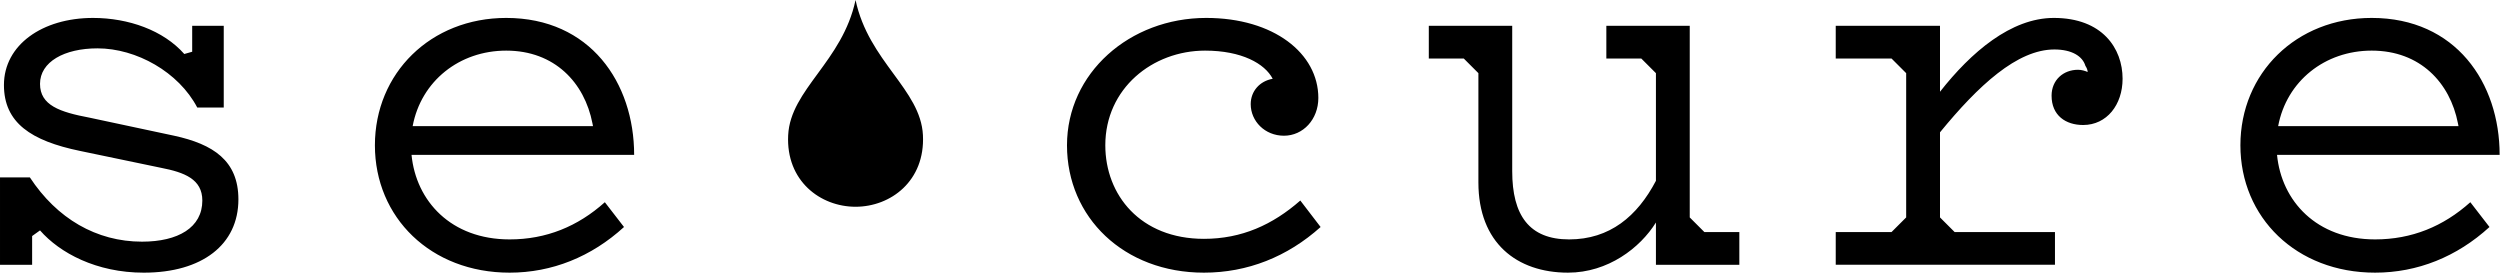 <svg xmlns="http://www.w3.org/2000/svg" xmlns:xlink="http://www.w3.org/1999/xlink" xmlns:serif="http://www.serif.com/" width="100%" height="100%" viewBox="0 0 2960 323" xml:space="preserve" style="fill-rule:evenodd;clip-rule:evenodd;stroke-linejoin:round;stroke-miterlimit:2;"><rect id="Page-2" serif:id="Page 2" x="-2520.21" y="-2088.59" width="8000" height="4500" style="fill:none;"></rect><path d="M2959.57,183.358c-0,-85.396 -52.05,-162.133 -151.475,-162.133c-89.404,-0 -155.459,65.396 -155.459,150.804c0,85.396 66.055,150.8 159.471,150.8c50.046,0 96.763,-18.683 135.454,-54.054l-22.691,-29.35c-32.017,28.692 -69.392,44.029 -112.763,44.029c-69.391,0 -110.771,-45.367 -116.104,-100.096l263.567,0Zm-48.709,-34.021l-213.533,0c10.017,-53.375 55.383,-89.404 110.767,-89.404c57.396,0 92.766,38.029 102.108,86.071l0.658,3.333Zm-397.712,-56.058c-0,-36.029 -24.021,-72.054 -81.408,-72.054c-50.717,-0 -98.096,40.692 -134.775,87.412l-0,-78.079l-123.45,0l-0,38.713l66.05,-0l17.35,17.35l-0,170.804l-17.35,17.346l-66.05,-0l-0,38.712l259.575,0l-0,-38.712l-118.78,-0l-17.345,-17.346l-0,-100.746c45.366,-55.392 91.408,-98.1 135.445,-98.1c20.688,0 33.367,8.009 36.705,19.359c1.333,2.008 2.666,4.67 2.666,7.35c-2.666,-1.346 -7.337,-2.68 -11.35,-2.68c-17.346,0 -31.354,12.021 -31.354,30.705c0,23.345 16.688,34.691 37.358,34.691c28.038,0 46.713,-24.021 46.713,-54.725m-552.517,220.204l98.759,0l-0,-38.712l-41.375,-0l-17.35,-17.346l-0,-226.867l-98.746,0l-0,38.713l41.358,-0l17.354,17.35l0,127.442c-22.029,42.033 -54.712,69.391 -102.762,69.391c-47.379,0 -67.396,-28.691 -67.396,-80.737l-0,-172.159l-98.758,0l-0,38.713l41.375,-0l17.345,17.35l0,129.45c0,71.383 45.38,106.758 106.096,106.758c47.379,0 85.413,-29.354 104.1,-59.383l0,50.037Zm-651.937,-141.454c-0,-67.4 56.041,-112.096 118.108,-112.096c43.371,0 70.717,15.338 80.075,33.346c-15.358,2.684 -26.033,14.688 -26.033,30.029c-0,20.03 16.675,37.38 39.375,37.38c22.687,-0 40.7,-19.359 40.7,-44.713c-0,-52.721 -52.709,-94.75 -132.788,-94.75c-90.746,0 -164.808,65.396 -164.808,150.804c-0,85.396 67.387,150.8 162.142,150.8c51.379,0 98.758,-18.683 138.133,-54.054l-24.025,-31.358c-32.696,28.691 -69.4,45.366 -114.108,45.366c-75.396,0 -116.771,-52.041 -116.771,-110.754m-215.934,-12.021c-2.737,-54.25 -64.283,-87.07 -79.779,-160.008c-15.496,72.938 -77.041,105.758 -79.779,160.008c-2.729,54.25 38.192,84.792 79.779,84.792c41.588,0 82.513,-30.542 79.779,-84.792m-605.508,23.35l263.579,0c0,-85.395 -52.037,-162.133 -151.479,-162.133c-89.404,0 -155.462,65.396 -155.462,150.804c-0,85.396 66.058,150.8 159.483,150.8c50.033,0 96.75,-18.683 135.446,-54.054l-22.679,-29.35c-32.034,28.692 -69.392,44.029 -112.767,44.029c-69.404,0 -110.775,-45.367 -116.121,-100.096m1.329,-34.021c10.017,-53.375 55.388,-89.404 110.771,-89.404c57.392,0 92.767,38.029 102.108,86.071l0.655,3.333l-213.534,0Zm-441.204,-50.037c0,-26.029 28.692,-42.05 68.054,-42.05c46.046,-0 96.1,28.037 118.121,70.067l31.363,-0l-0,-96.759l-37.367,0l-0,30.7l-9.354,2.667c-24.684,-28.017 -66.059,-42.7 -108.092,-42.7c-60.05,-0 -105.442,32.025 -105.442,79.408c0,44.709 32.034,66.054 90.1,78.059l96.092,20.033c27.342,5.325 48.7,13.333 48.7,38.692c0,32.029 -28.692,48.704 -71.396,48.704c-54.05,-0 -100.758,-27.35 -132.787,-76.067l-35.371,0l-0,103.429l38.037,0l0,-34.02l9.342,-6.684c23.367,26.696 66.729,50.05 122.783,50.05c69.392,0 112.1,-33.366 112.1,-86.746c0,-46.041 -30.029,-65.383 -76.075,-75.396l-100.095,-21.358c-35.346,-6.666 -58.713,-14.666 -58.713,-40.029" style="fill-rule:nonzero;"></path></svg>